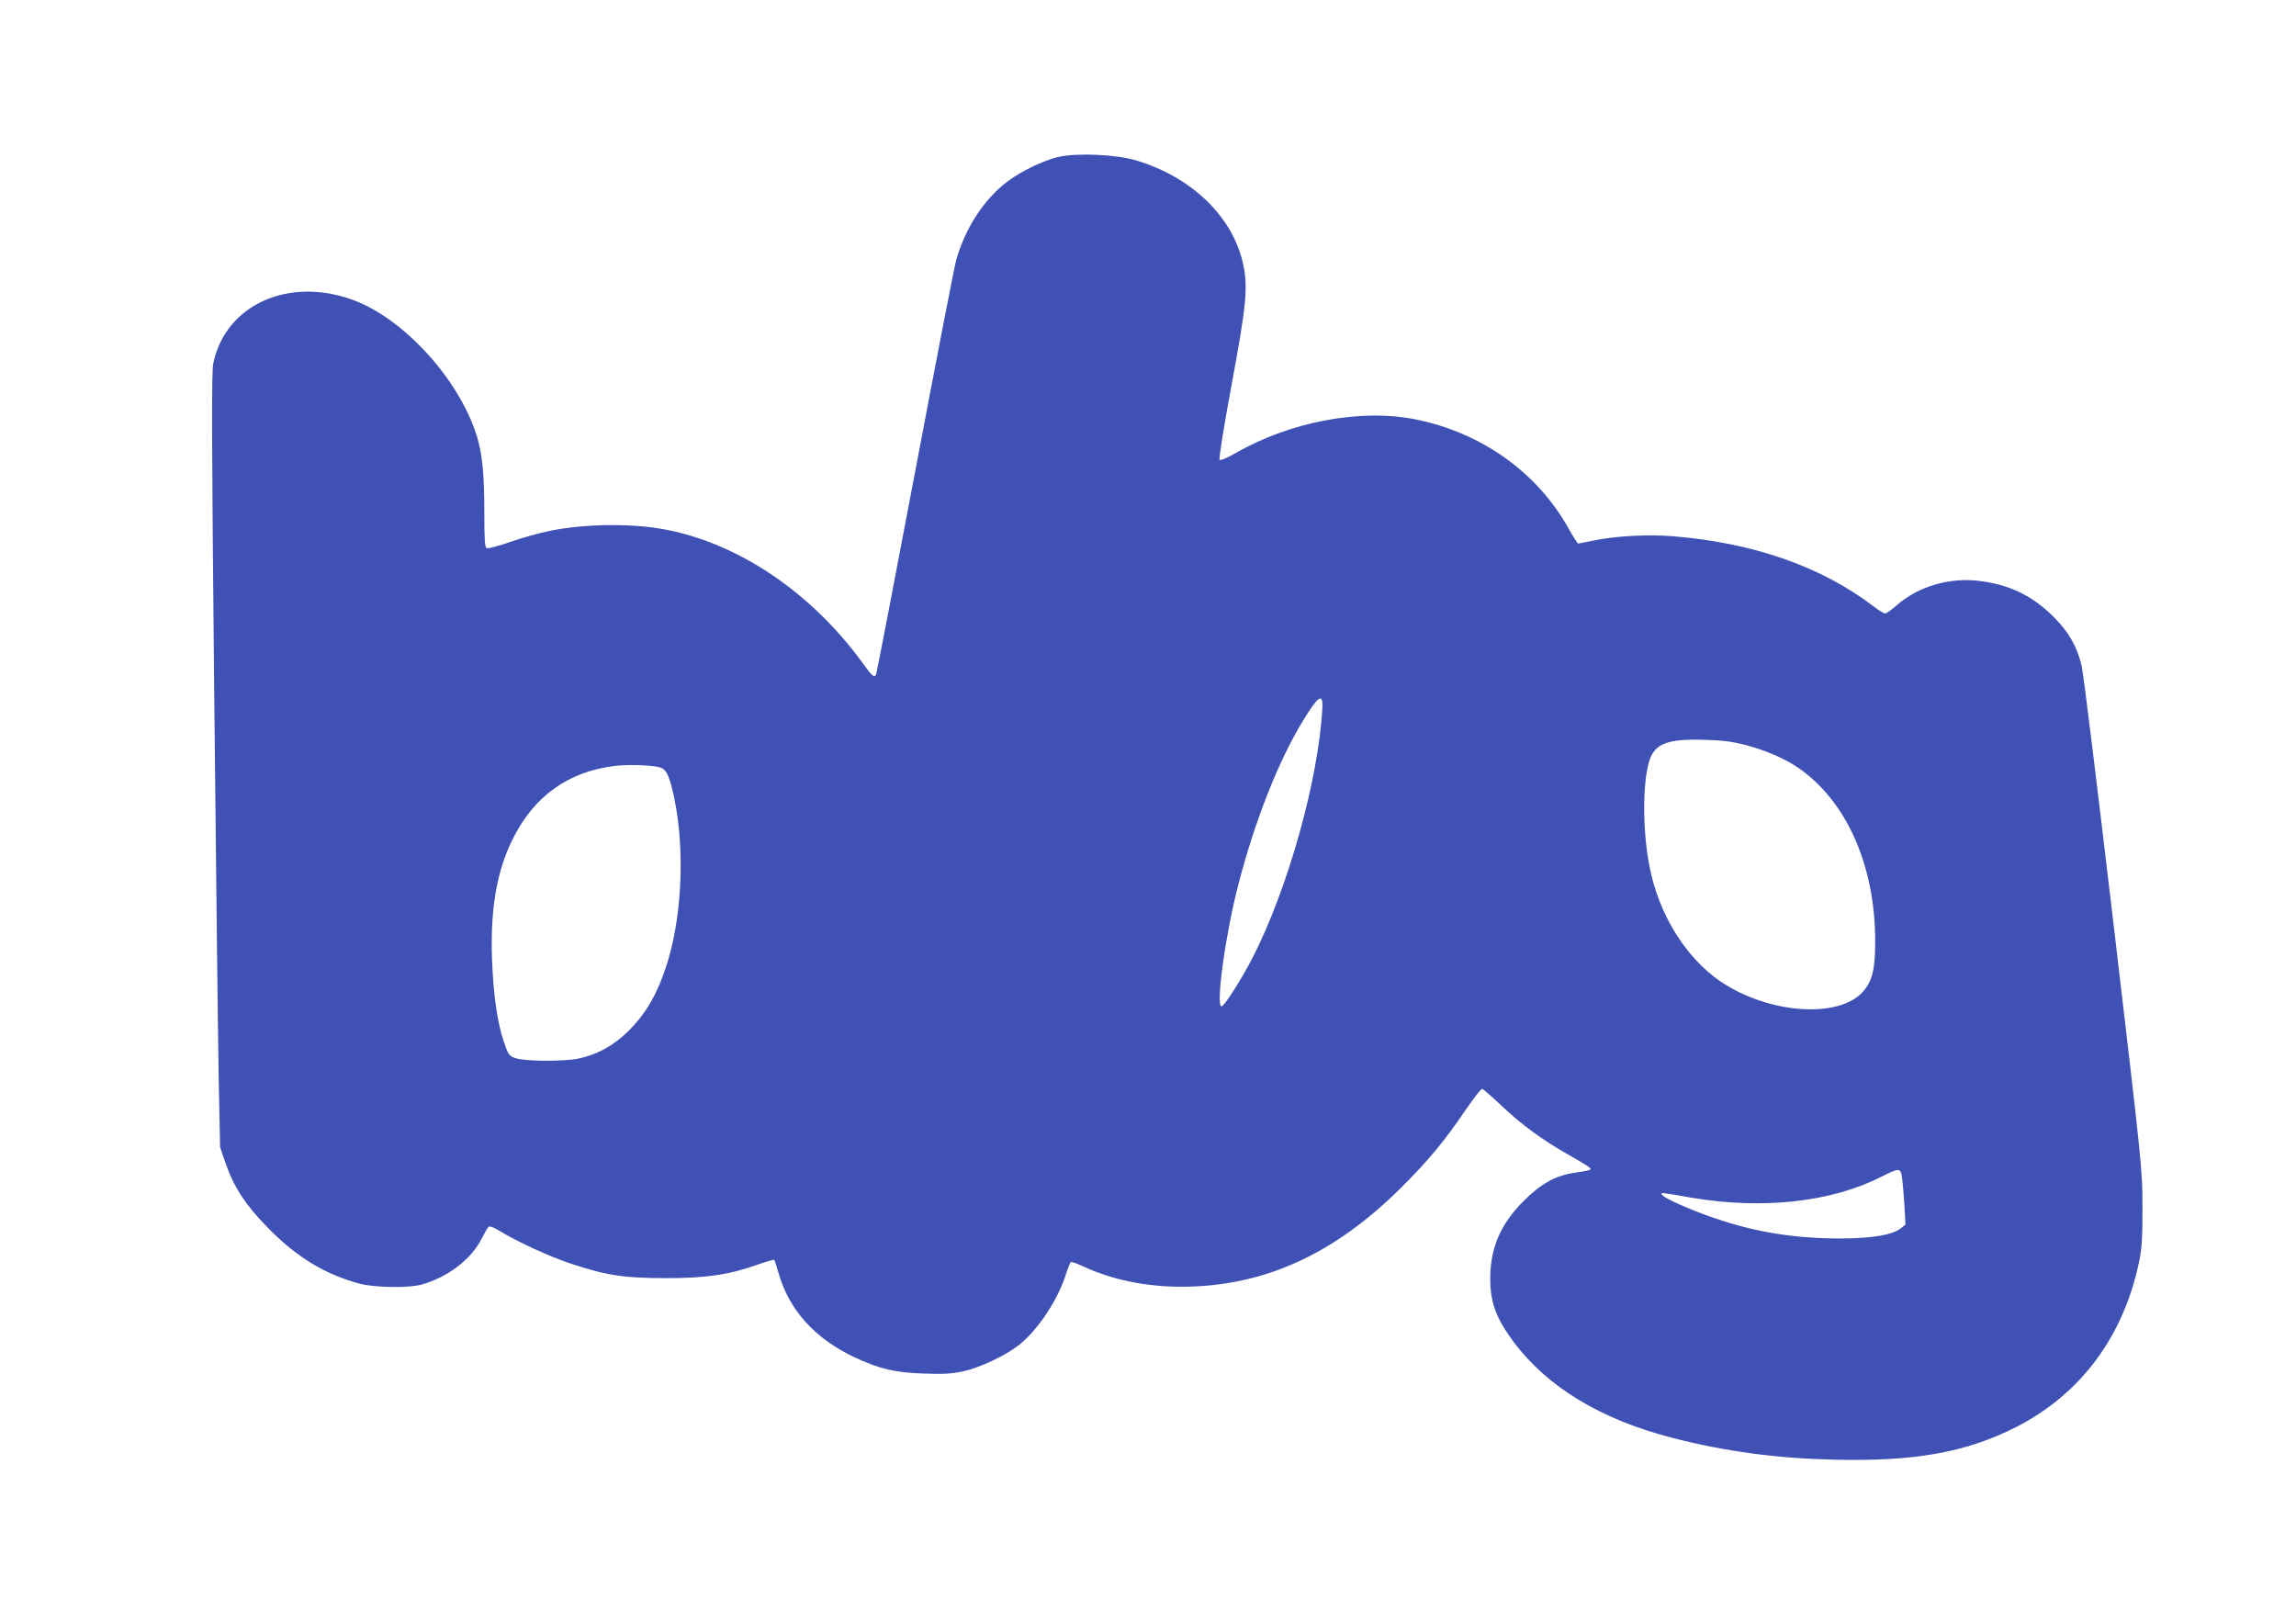 <?xml version="1.0" standalone="no"?>
<!DOCTYPE svg PUBLIC "-//W3C//DTD SVG 20010904//EN"
 "http://www.w3.org/TR/2001/REC-SVG-20010904/DTD/svg10.dtd">
<svg version="1.0" xmlns="http://www.w3.org/2000/svg"
 width="1280pt" height="904pt" viewBox="0 0 1280 904"
 preserveAspectRatio="xMidYMid meet">
<g transform="translate(0,904) scale(0.1,-0.1)"
fill="#3f51b5" stroke="none">
<path d="M5900 8165 c-82 -19 -208 -79 -285 -138 -131 -99 -236 -262 -285
-440 -11 -40 -114 -573 -230 -1186 -116 -612 -213 -1117 -216 -1122 -11 -18
-23 -7 -75 65 -280 386 -679 659 -1084 741 -190 39 -460 37 -663 -5 -56 -11
-154 -39 -217 -61 -64 -22 -123 -38 -131 -35 -11 4 -14 40 -14 198 0 216 -11
326 -41 425 -98 318 -409 659 -694 762 -360 130 -709 -30 -776 -355 -10 -50
-9 -401 5 -1820 10 -968 21 -1937 25 -2154 l8 -395 30 -88 c48 -137 112 -235
238 -363 160 -163 317 -258 510 -310 83 -22 275 -25 345 -5 147 41 278 142
335 256 17 33 34 63 40 67 5 4 27 -4 50 -18 102 -63 292 -151 410 -189 200
-66 295 -80 530 -80 224 0 350 19 511 76 47 17 88 28 90 26 3 -2 13 -35 24
-73 59 -206 201 -364 421 -469 141 -66 228 -87 391 -92 106 -4 155 -1 215 12
98 21 240 89 316 149 104 84 212 246 258 388 12 38 25 70 29 73 3 2 31 -7 61
-21 163 -77 350 -116 549 -117 461 -1 855 177 1236 557 155 156 236 254 355
429 44 64 85 117 91 117 6 0 54 -42 107 -92 107 -103 233 -195 373 -274 51
-29 102 -59 113 -68 24 -17 20 -19 -79 -34 -106 -16 -187 -62 -281 -156 -129
-129 -185 -259 -187 -427 -1 -138 32 -227 130 -359 189 -253 487 -433 887
-536 294 -75 572 -113 896 -121 453 -11 741 40 1021 183 361 185 600 509 685
929 14 70 18 136 17 300 0 207 -3 230 -162 1580 -89 754 -168 1399 -177 1433
-25 107 -72 189 -155 272 -120 120 -247 181 -418 202 -166 20 -340 -32 -459
-137 -28 -25 -57 -45 -64 -45 -7 0 -35 18 -63 39 -292 223 -672 356 -1124 392
-145 11 -319 1 -447 -26 -38 -8 -73 -15 -77 -15 -3 0 -28 38 -54 85 -174 311
-482 531 -847 606 -307 63 -702 -10 -1011 -188 -45 -26 -82 -41 -87 -36 -5 5
23 181 67 418 82 440 92 545 65 670 -57 266 -286 488 -598 581 -111 33 -328
43 -433 19z m1472 -3071 c-21 -398 -191 -1006 -389 -1393 -62 -120 -158 -271
-173 -271 -34 0 22 406 96 688 90 346 221 679 355 899 88 145 115 164 111 77z
m2363 -208 c107 -28 217 -76 290 -126 267 -184 426 -538 429 -955 1 -166 -15
-234 -69 -294 -137 -152 -529 -122 -795 59 -195 134 -345 378 -395 644 -39
202 -38 471 1 588 30 93 103 120 304 114 103 -3 159 -10 235 -30z m-6050 -126
c32 -12 50 -53 75 -174 60 -294 41 -677 -49 -942 -50 -150 -109 -251 -201
-345 -84 -85 -177 -137 -285 -160 -80 -17 -298 -16 -350 2 -38 13 -41 18 -67
94 -36 108 -57 257 -65 455 -10 278 25 488 112 666 118 242 308 381 569 414
81 10 222 5 261 -10z m6919 -2287 c4 -27 9 -96 13 -154 l6 -105 -27 -22 c-48
-37 -163 -56 -341 -56 -258 1 -473 36 -701 115 -126 43 -278 110 -288 128 -9
15 -12 15 160 -15 400 -68 784 -26 1064 117 99 50 106 50 114 -8z"/>
</g>
</svg>
